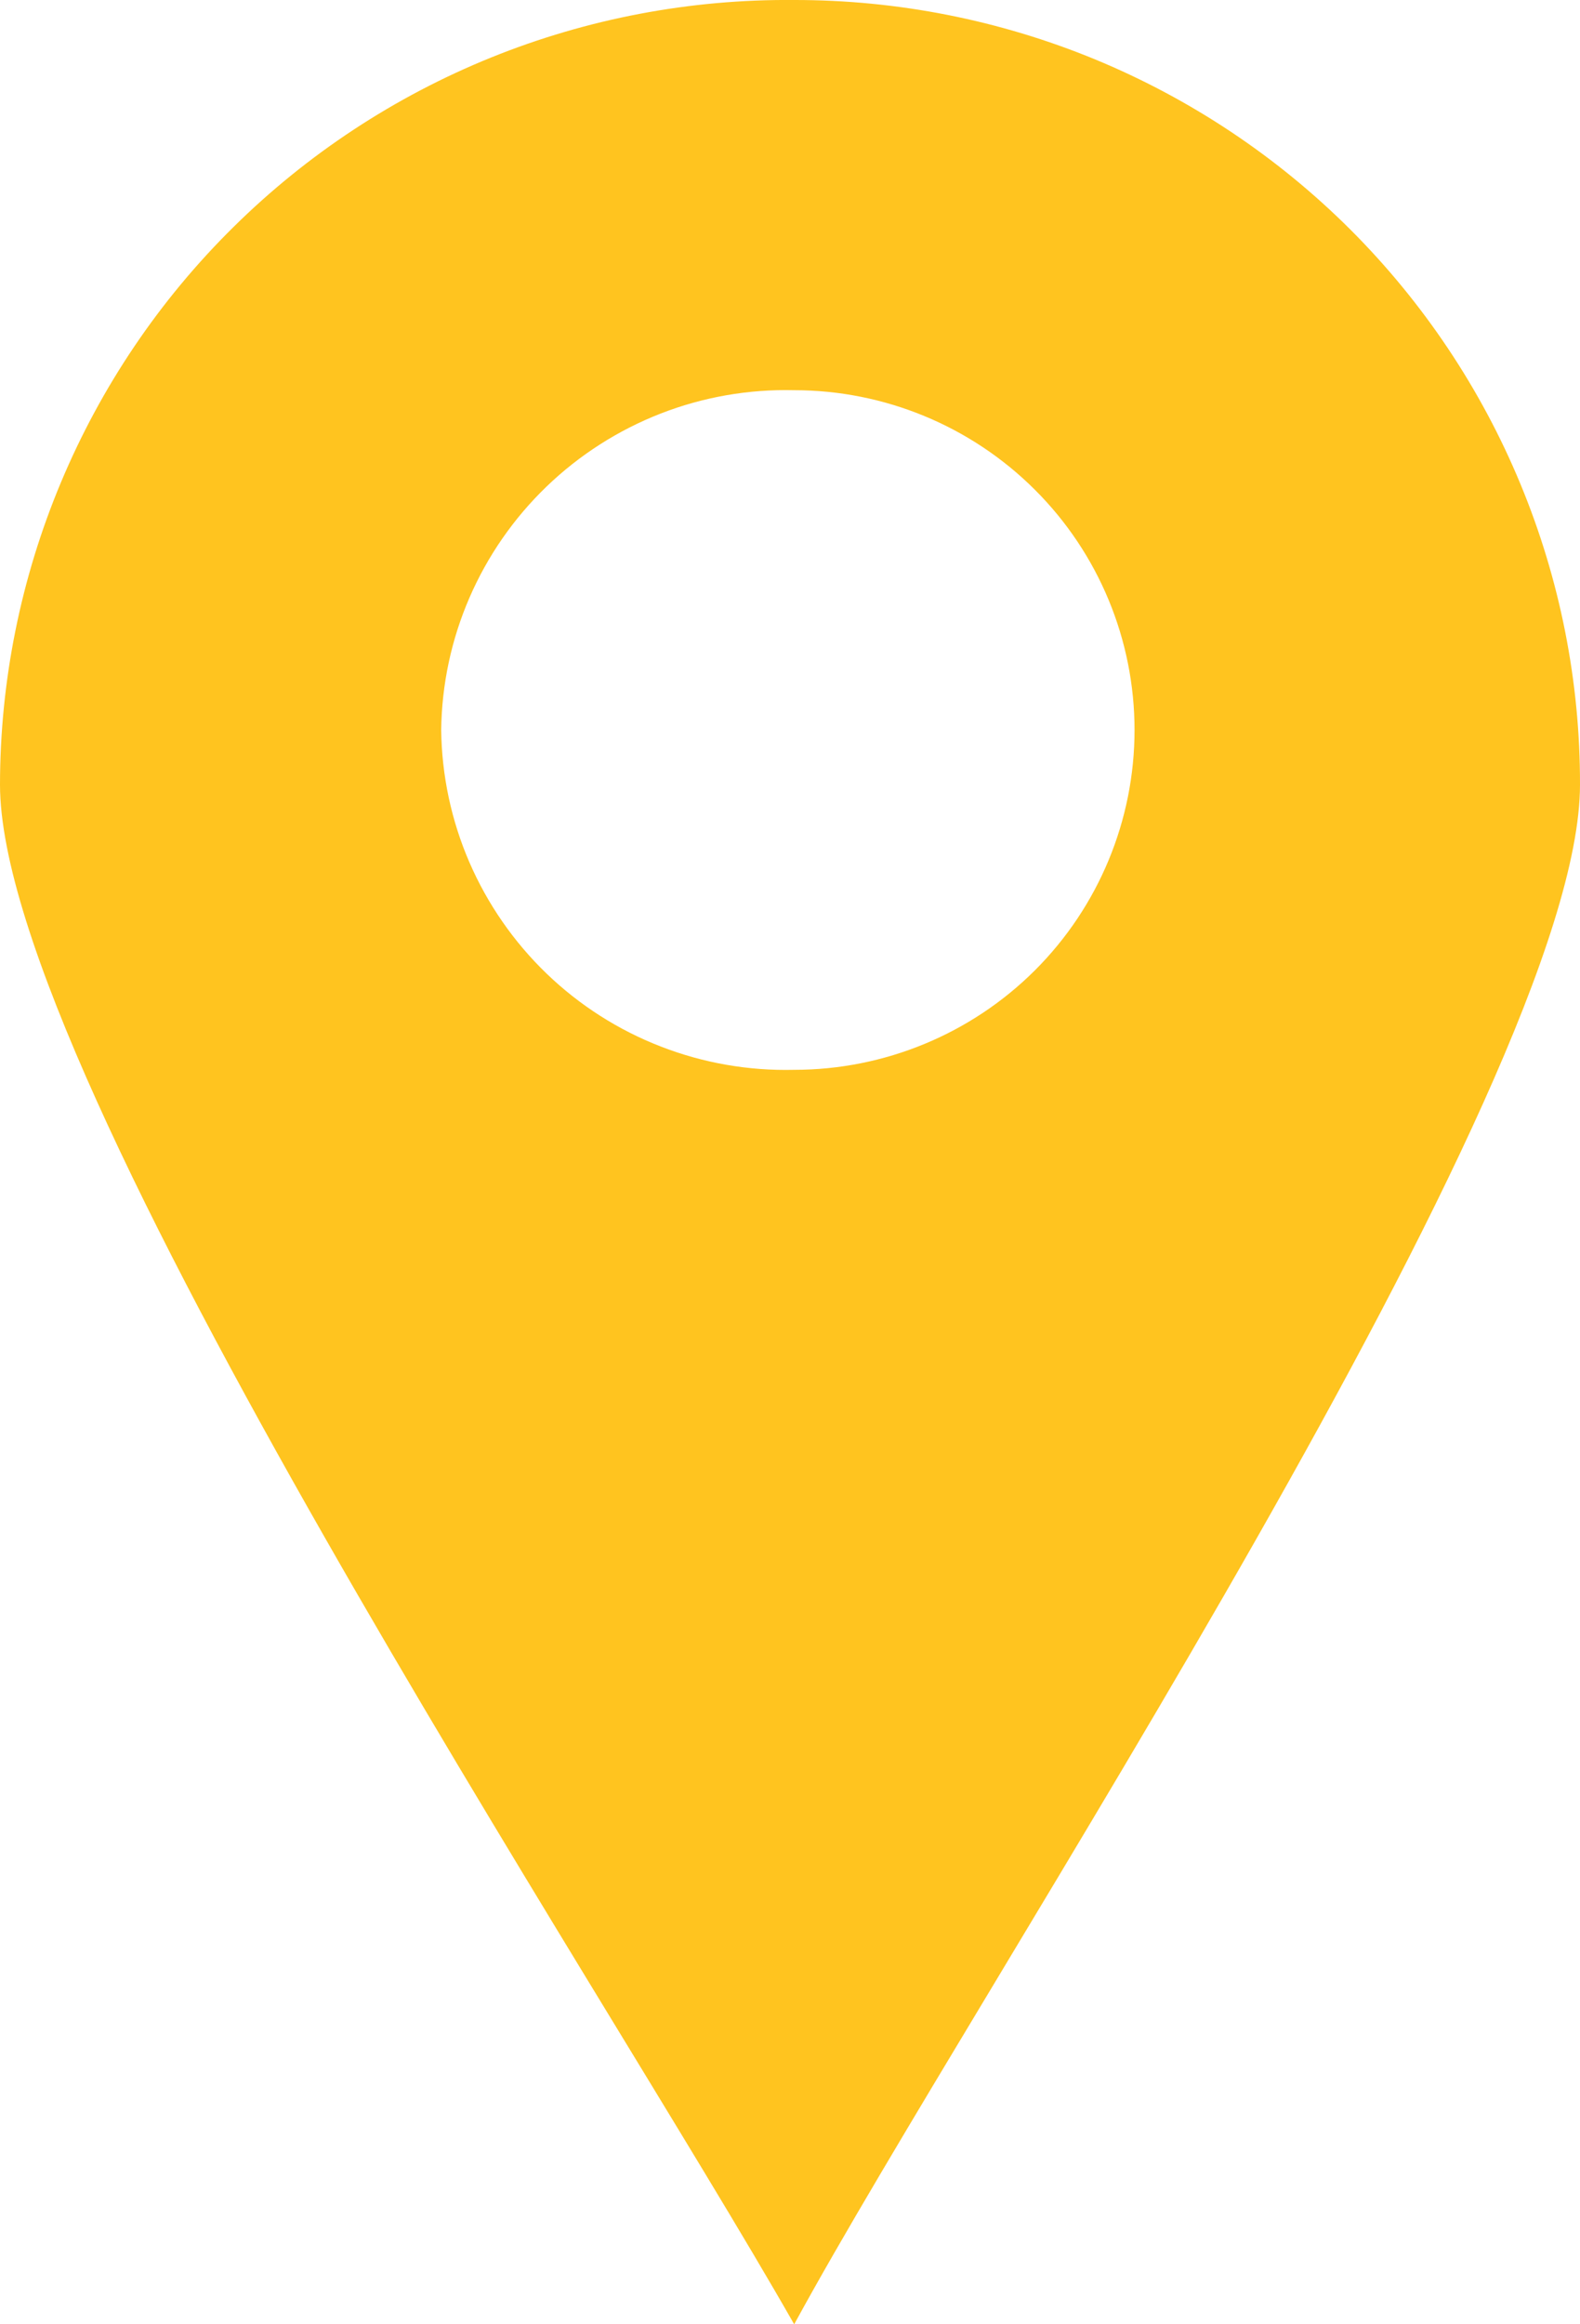 <?xml version="1.0" encoding="UTF-8"?> <svg xmlns="http://www.w3.org/2000/svg" width="17" height="25" viewBox="0 0 17 25" fill="none"> <path fill-rule="evenodd" clip-rule="evenodd" d="M8.545 0C9.656 -0.001 10.756 0.216 11.783 0.639C12.809 1.063 13.742 1.684 14.528 2.468C15.313 3.252 15.936 4.183 16.36 5.208C16.784 6.232 17.002 7.33 17 8.439C17 11.643 10.535 21.345 8.545 25C6.465 21.345 0 11.598 0 8.439C0.001 7.323 0.224 6.219 0.655 5.19C1.086 4.161 1.716 3.227 2.511 2.443C3.305 1.658 4.248 1.038 5.283 0.619C6.319 0.2 7.428 -0.01 8.545 0V0ZM8.545 4.197C9.516 4.197 10.448 4.582 11.135 5.268C11.822 5.953 12.207 6.883 12.207 7.852C12.207 8.822 11.822 9.751 11.135 10.437C10.448 11.122 9.516 11.507 8.545 11.507C8.055 11.519 7.566 11.434 7.109 11.256C6.652 11.079 6.234 10.812 5.881 10.472C5.528 10.132 5.246 9.725 5.051 9.276C4.856 8.826 4.753 8.342 4.747 7.852C4.753 7.362 4.856 6.879 5.051 6.429C5.246 5.979 5.528 5.573 5.881 5.233C6.234 4.893 6.652 4.626 7.109 4.448C7.566 4.27 8.055 4.185 8.545 4.197V4.197Z" fill="#FFC41F"></path> </svg> 